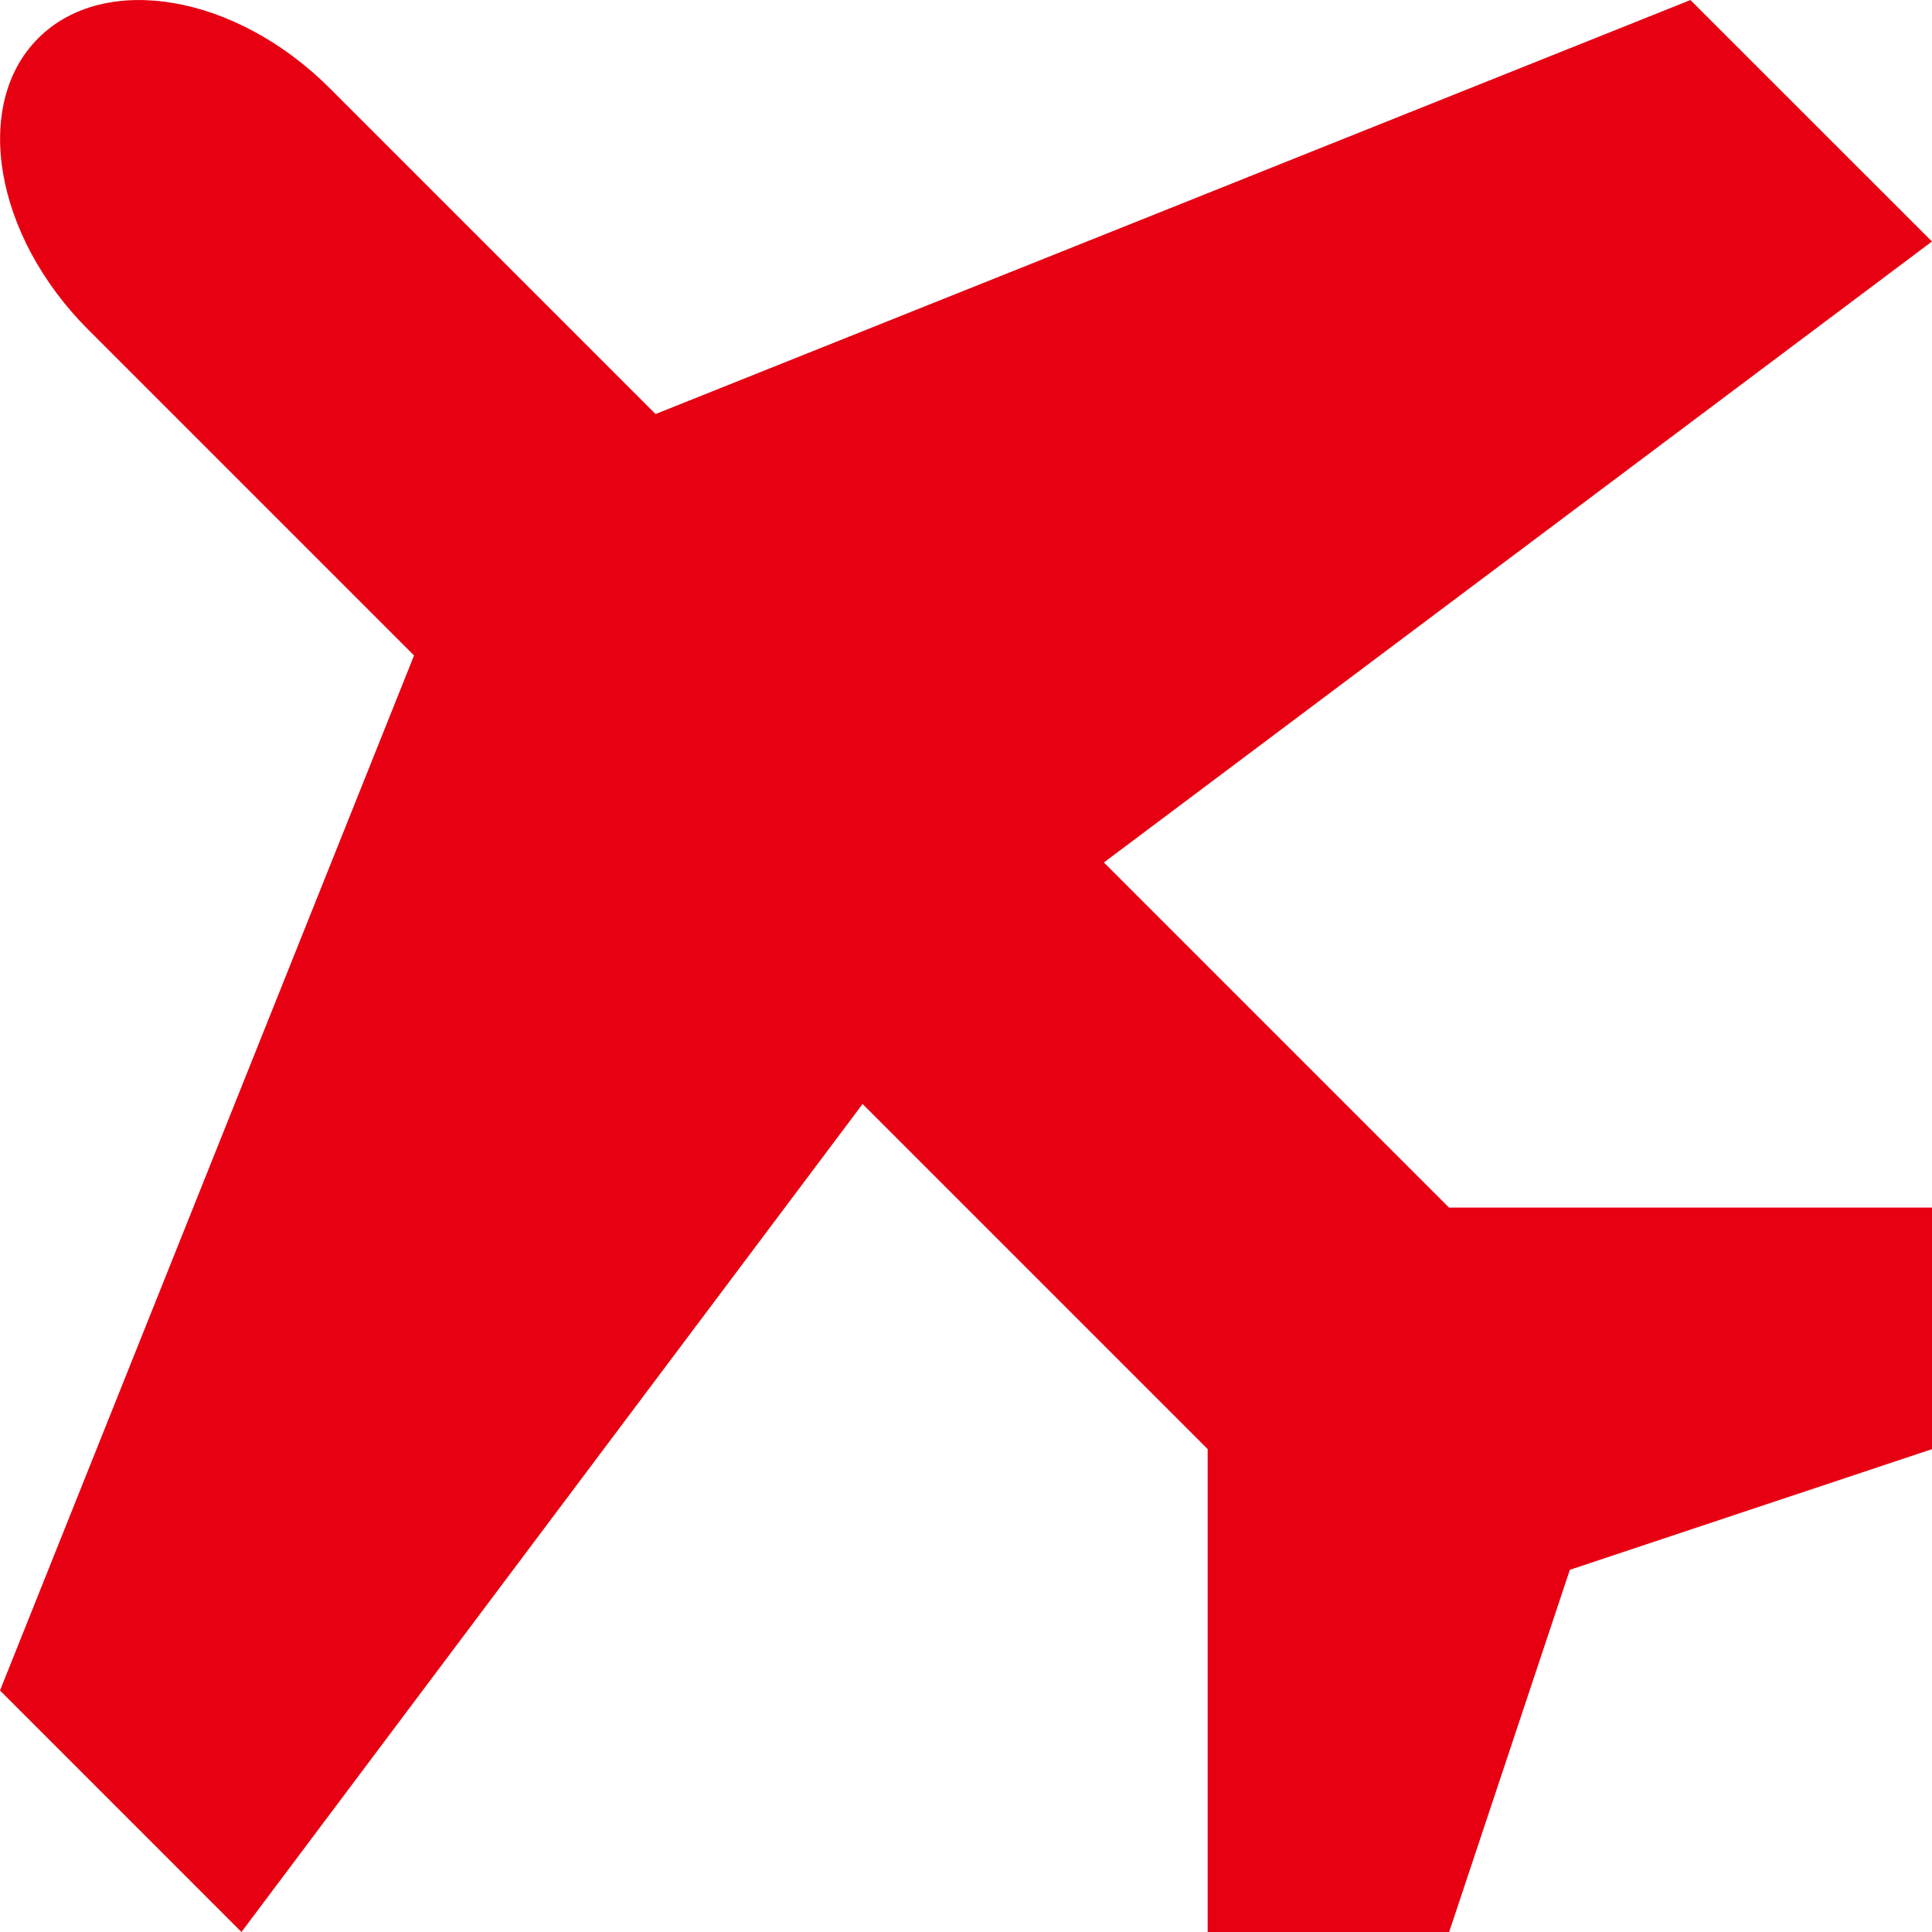 <svg xmlns="http://www.w3.org/2000/svg" width="38.63" height="38.63" viewBox="0 0 38.63 38.63"><path d="M36.113,29.5l-6.9-6.9L45.77,10.184,40.941,5.356,20.249,13.634,13.734,7.119c-1.878-1.878-4.5-2.328-5.828-1s-.878,3.951,1,5.828l6.514,6.514L7.141,39.156l4.828,4.829L24.388,27.429l6.9,6.9v9.657h4.828l2.414-7.243,7.243-2.414V29.5H36.113Z" transform="translate(-7.141 -5.355)" fill="#e60012"/></svg>